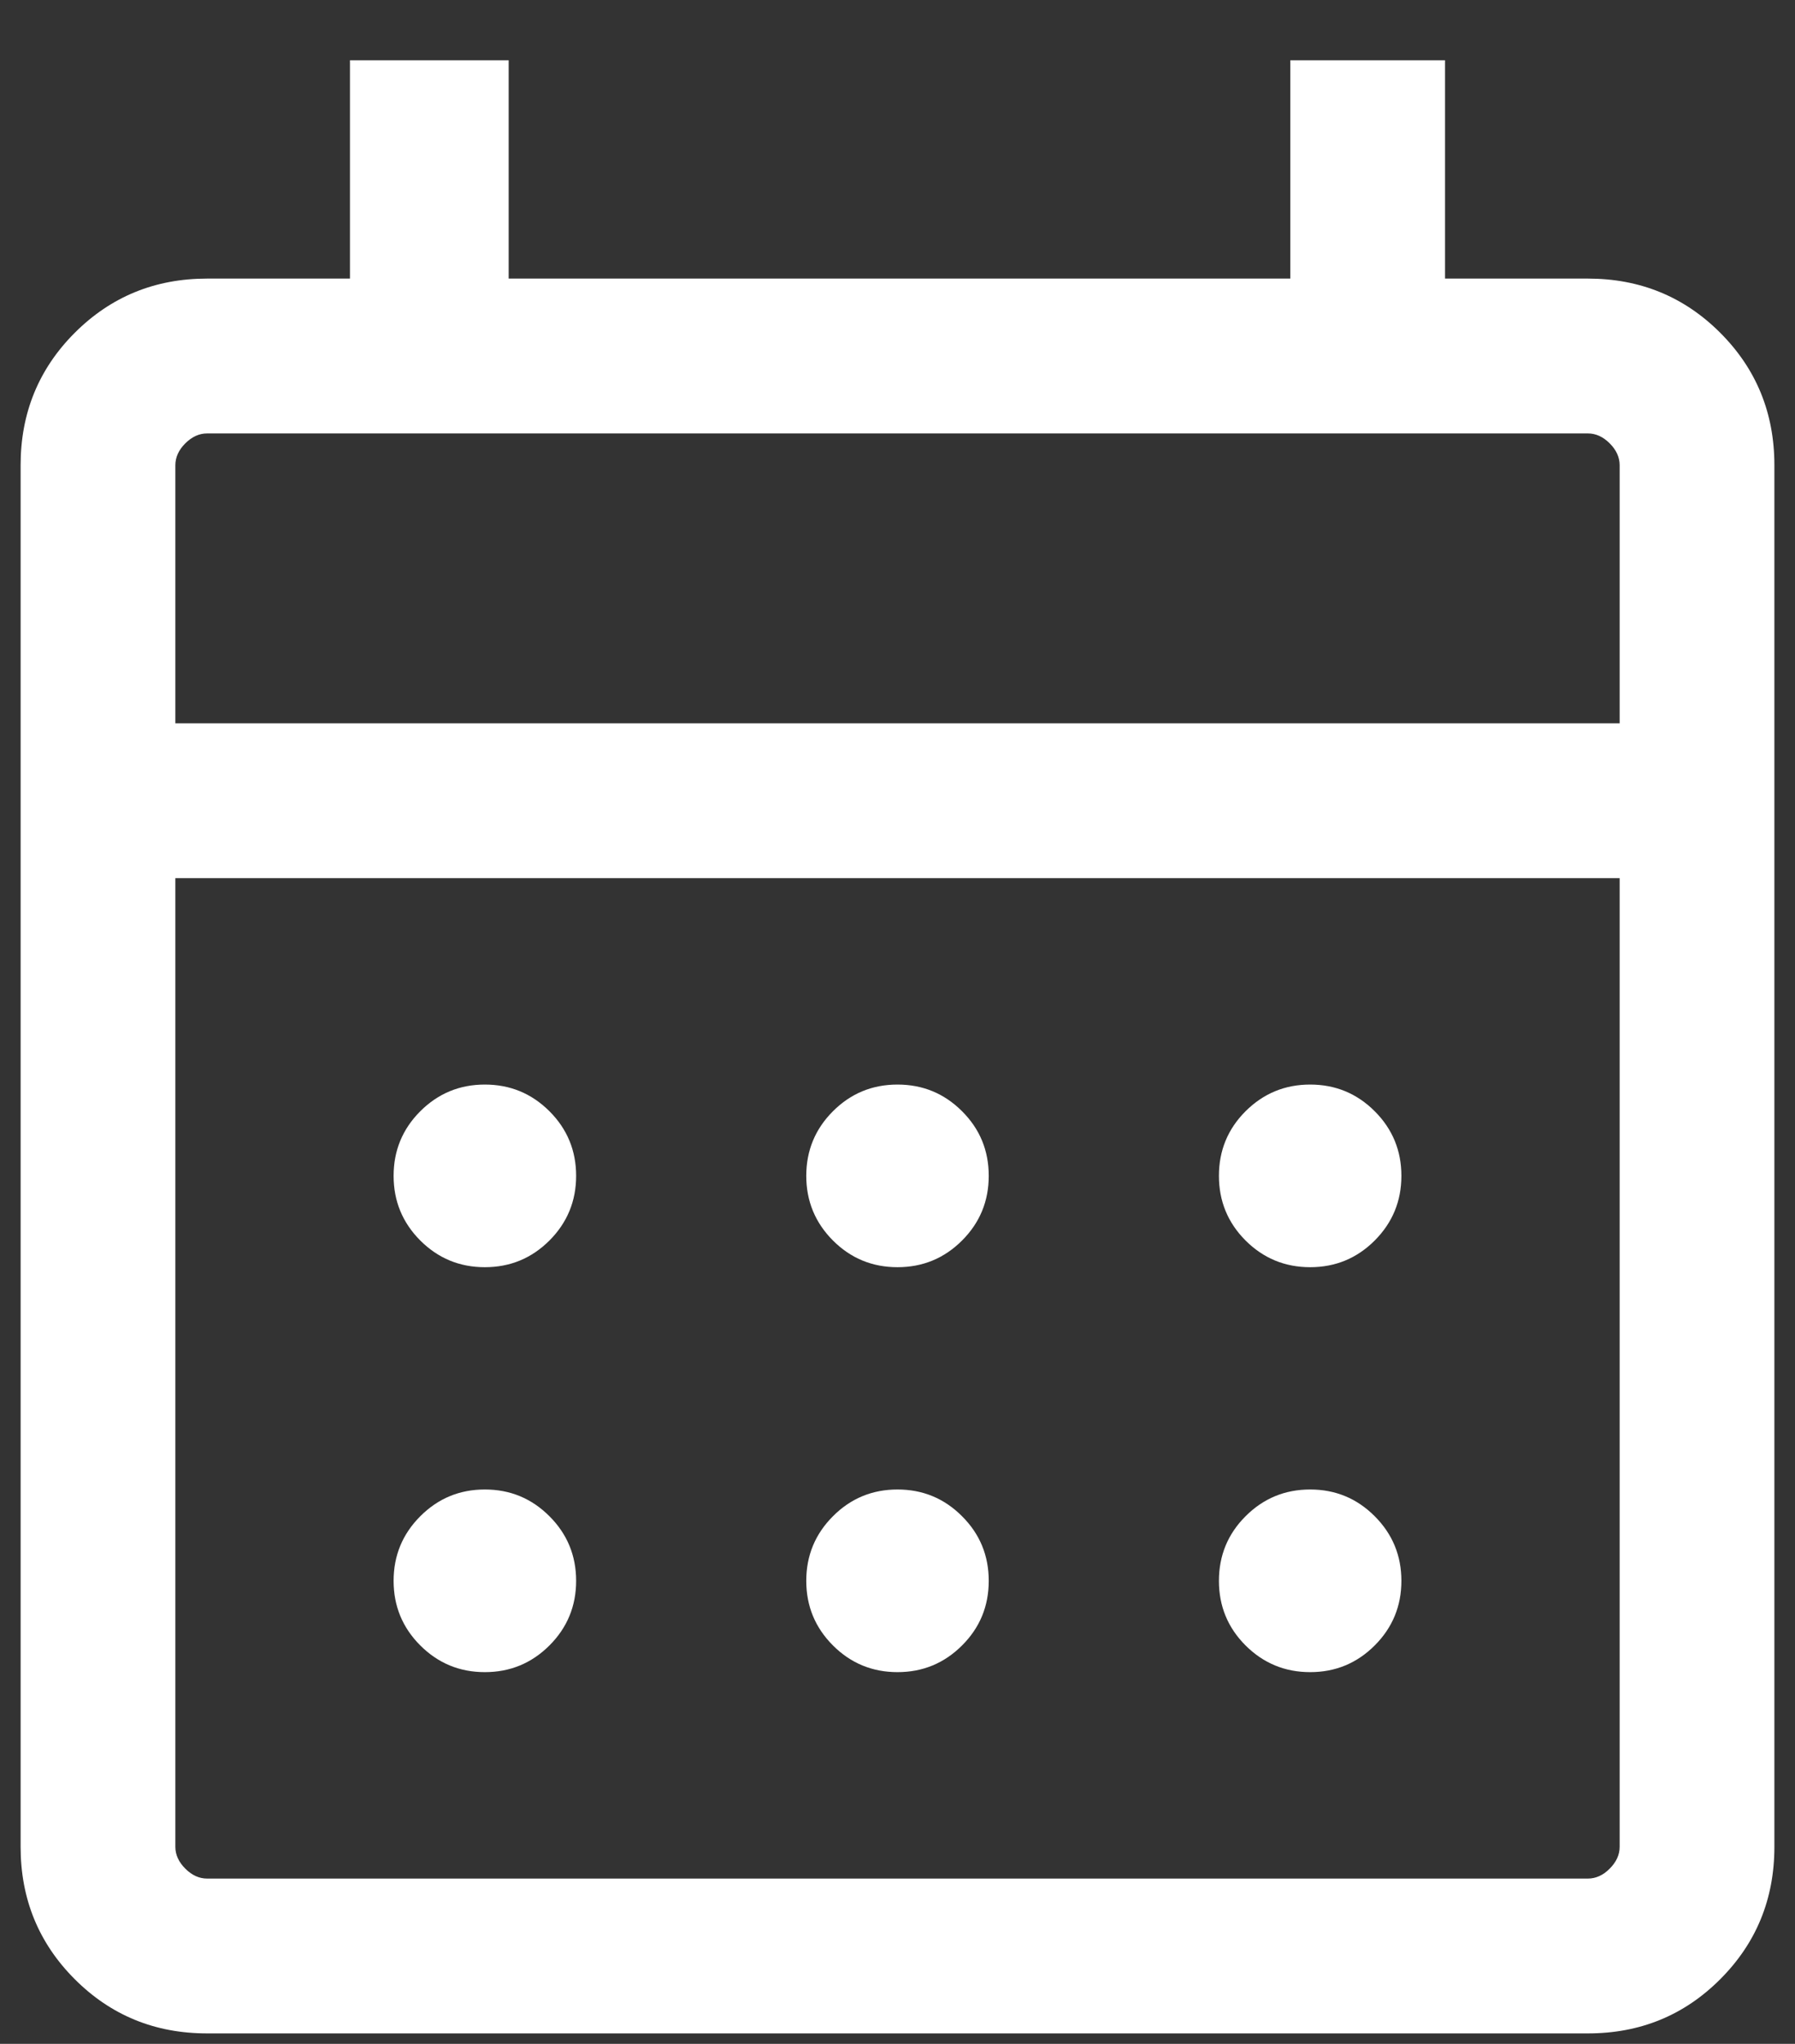<svg width="29" height="33" viewBox="0 0 29 33" fill="none" xmlns="http://www.w3.org/2000/svg">
<rect x="0" y="0" width="29" height="33" fill="#333333" stroke="none"/>
<path d="M3.346 32.831C2.504 32.831 1.792 32.54 1.208 31.956C0.625 31.373 0.333 30.66 0.333 29.819V7.511C0.333 6.669 0.625 5.956 1.208 5.373C1.792 4.79 2.504 4.498 3.346 4.498H5.654V0.973H8.218V4.498H20.846V0.973H23.346V4.498H25.654C26.496 4.498 27.209 4.79 27.792 5.373C28.375 5.956 28.667 6.669 28.667 7.511V29.819C28.667 30.66 28.375 31.373 27.792 31.956C27.209 32.54 26.496 32.831 25.654 32.831H3.346ZM3.346 30.331H25.654C25.782 30.331 25.9 30.278 26.006 30.171C26.113 30.064 26.167 29.947 26.167 29.819V14.178H2.833V29.819C2.833 29.947 2.887 30.064 2.994 30.171C3.101 30.278 3.218 30.331 3.346 30.331ZM2.833 11.678H26.167V7.511C26.167 7.383 26.113 7.265 26.006 7.158C25.9 7.052 25.782 6.998 25.654 6.998H3.346C3.218 6.998 3.101 7.052 2.994 7.158C2.887 7.265 2.833 7.383 2.833 7.511V11.678ZM14.5 20.46C14.092 20.46 13.744 20.316 13.457 20.029C13.17 19.741 13.026 19.393 13.026 18.985C13.026 18.577 13.17 18.229 13.457 17.942C13.744 17.655 14.092 17.511 14.5 17.511C14.908 17.511 15.256 17.655 15.543 17.942C15.831 18.229 15.974 18.577 15.974 18.985C15.974 19.393 15.831 19.741 15.543 20.029C15.256 20.316 14.908 20.46 14.5 20.46ZM7.833 20.46C7.425 20.46 7.078 20.316 6.79 20.029C6.503 19.741 6.359 19.393 6.359 18.985C6.359 18.577 6.503 18.229 6.79 17.942C7.078 17.655 7.425 17.511 7.833 17.511C8.242 17.511 8.589 17.655 8.877 17.942C9.164 18.229 9.308 18.577 9.308 18.985C9.308 19.393 9.164 19.741 8.877 20.029C8.589 20.316 8.242 20.46 7.833 20.46ZM21.167 20.46C20.759 20.46 20.411 20.316 20.123 20.029C19.836 19.741 19.693 19.393 19.693 18.985C19.693 18.577 19.836 18.229 20.123 17.942C20.411 17.655 20.759 17.511 21.167 17.511C21.575 17.511 21.923 17.655 22.21 17.942C22.497 18.229 22.641 18.577 22.641 18.985C22.641 19.393 22.497 19.741 22.21 20.029C21.923 20.316 21.575 20.46 21.167 20.46ZM14.5 26.998C14.092 26.998 13.744 26.854 13.457 26.567C13.17 26.28 13.026 25.932 13.026 25.524C13.026 25.116 13.17 24.768 13.457 24.481C13.744 24.193 14.092 24.049 14.5 24.049C14.908 24.049 15.256 24.193 15.543 24.481C15.831 24.768 15.974 25.116 15.974 25.524C15.974 25.932 15.831 26.28 15.543 26.567C15.256 26.854 14.908 26.998 14.5 26.998ZM7.833 26.998C7.425 26.998 7.078 26.854 6.79 26.567C6.503 26.28 6.359 25.932 6.359 25.524C6.359 25.116 6.503 24.768 6.79 24.481C7.078 24.193 7.425 24.049 7.833 24.049C8.242 24.049 8.589 24.193 8.877 24.481C9.164 24.768 9.308 25.116 9.308 25.524C9.308 25.932 9.164 26.28 8.877 26.567C8.589 26.854 8.242 26.998 7.833 26.998ZM21.167 26.998C20.759 26.998 20.411 26.854 20.123 26.567C19.836 26.28 19.693 25.932 19.693 25.524C19.693 25.116 19.836 24.768 20.123 24.481C20.411 24.193 20.759 24.049 21.167 24.049C21.575 24.049 21.923 24.193 22.21 24.481C22.497 24.768 22.641 25.116 22.641 25.524C22.641 25.932 22.497 26.28 22.21 26.567C21.923 26.854 21.575 26.998 21.167 26.998Z" fill="white"/>
</svg>
